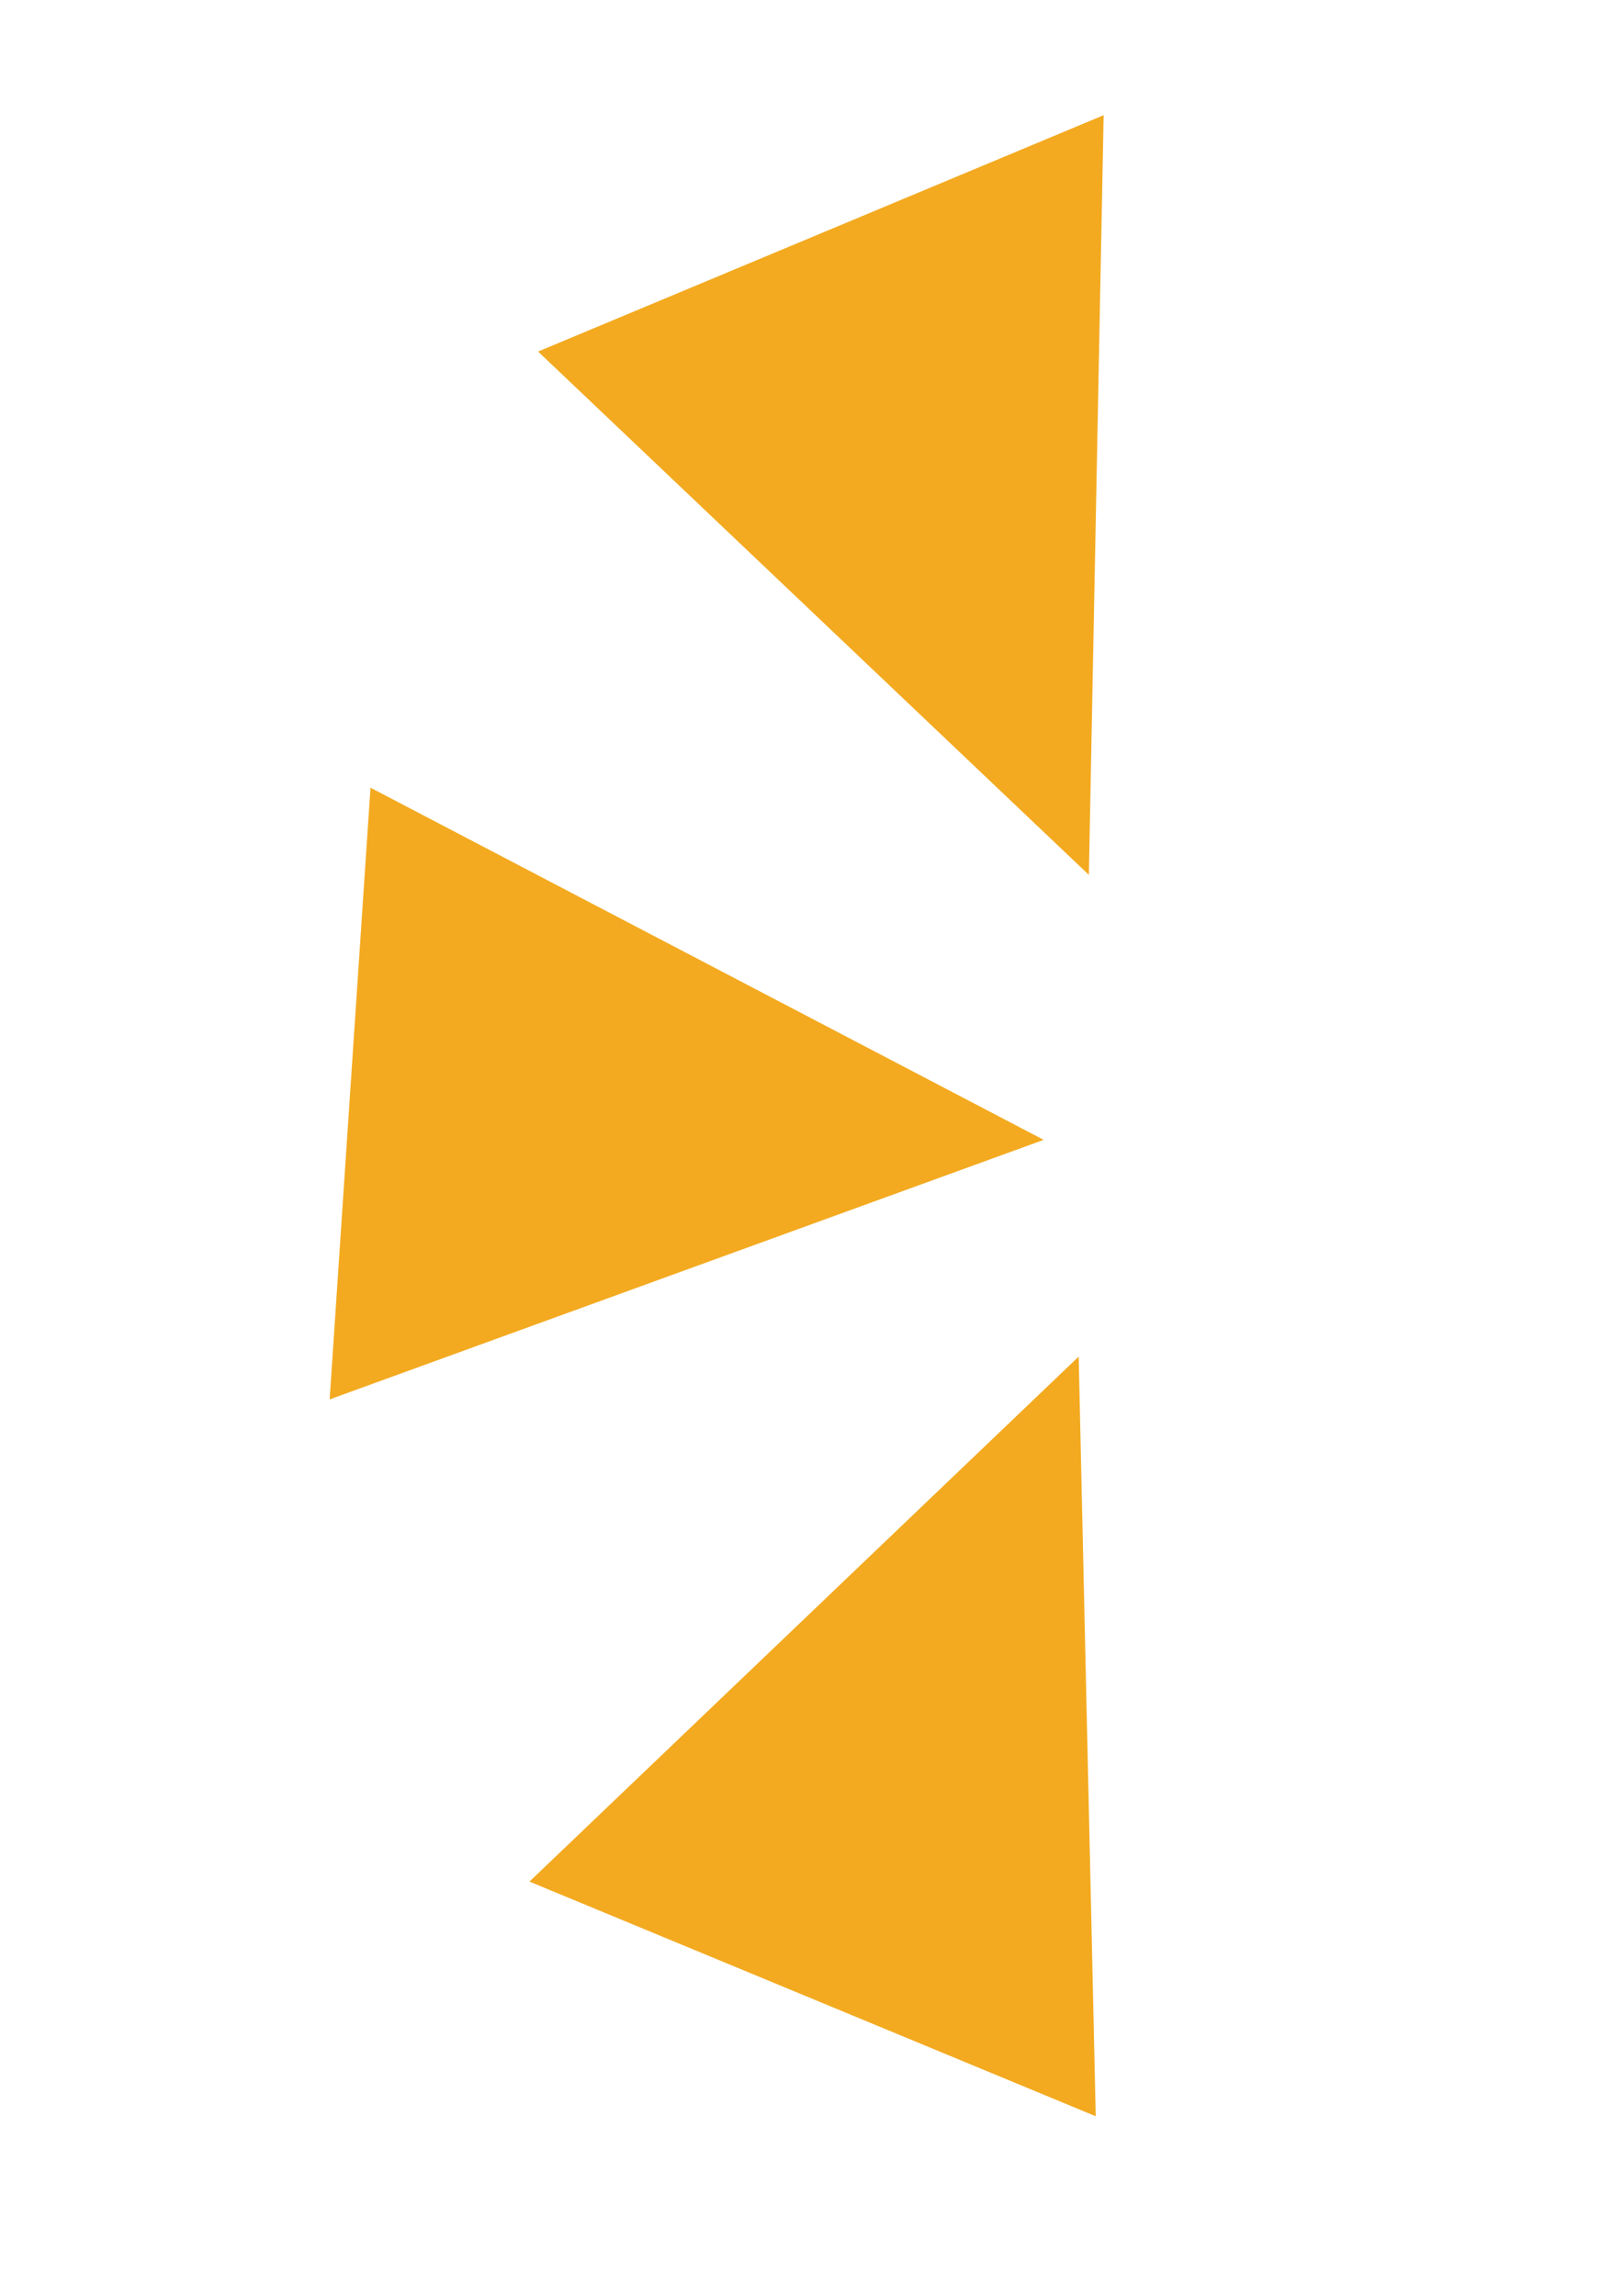 <svg xmlns="http://www.w3.org/2000/svg" xmlns:xlink="http://www.w3.org/1999/xlink" width="794" zoomAndPan="magnify" viewBox="0 0 595.5 842.25" height="1123" preserveAspectRatio="xMidYMid meet" version="1.0"><defs><clipPath id="id1"><path d="M 120 288 L 383 288 L 383 514 L 120 514 Z M 120 288 " clip-rule="nonzero"/></clipPath><clipPath id="id2"><path d="M 390.438 305.875 L 375.445 530.43 L 120.949 513.438 L 135.941 288.883 Z M 390.438 305.875 " clip-rule="nonzero"/></clipPath><clipPath id="id3"><path d="M 390.438 305.875 L 375.445 530.43 L 120.949 513.438 L 135.941 288.883 Z M 390.438 305.875 " clip-rule="nonzero"/></clipPath><clipPath id="id4"><path d="M 197 42 L 405 42 L 405 321 L 197 321 Z M 197 42 " clip-rule="nonzero"/></clipPath><clipPath id="id5"><path d="M 503.348 277.566 L 295.691 364.332 L 197.355 128.988 L 405.012 42.223 Z M 503.348 277.566 " clip-rule="nonzero"/></clipPath><clipPath id="id6"><path d="M 503.348 277.566 L 295.691 364.332 L 197.355 128.988 L 405.012 42.223 Z M 503.348 277.566 " clip-rule="nonzero"/></clipPath><clipPath id="id7"><path d="M 194 497 L 403 497 L 403 777 L 194 777 Z M 194 497 " clip-rule="nonzero"/></clipPath><clipPath id="id8"><path d="M 291.824 454.582 L 499.738 540.727 L 402.109 776.363 L 194.195 690.223 Z M 291.824 454.582 " clip-rule="nonzero"/></clipPath><clipPath id="id9"><path d="M 291.824 454.582 L 499.738 540.727 L 402.109 776.363 L 194.195 690.223 Z M 291.824 454.582 " clip-rule="nonzero"/></clipPath></defs><g clip-path="url(#id1)"><g clip-path="url(#id2)"><g clip-path="url(#id3)"><path fill="rgb(95.29%, 66.669%, 12.549%)" d="M 135.938 288.957 L 382.941 418.152 L 120.953 513.363 Z M 135.938 288.957 " fill-opacity="1" fill-rule="nonzero"/></g></g></g><g clip-path="url(#id4)"><g clip-path="url(#id5)"><g clip-path="url(#id6)"><path fill="rgb(95.29%, 66.669%, 12.549%)" d="M 404.945 42.254 L 399.52 320.949 L 197.426 128.961 Z M 404.945 42.254 " fill-opacity="1" fill-rule="nonzero"/></g></g></g><g clip-path="url(#id7)"><g clip-path="url(#id8)"><g clip-path="url(#id9)"><path fill="rgb(95.29%, 66.669%, 12.549%)" d="M 194.266 690.25 L 395.781 497.656 L 402.043 776.336 Z M 194.266 690.25 " fill-opacity="1" fill-rule="nonzero"/></g></g></g></svg>